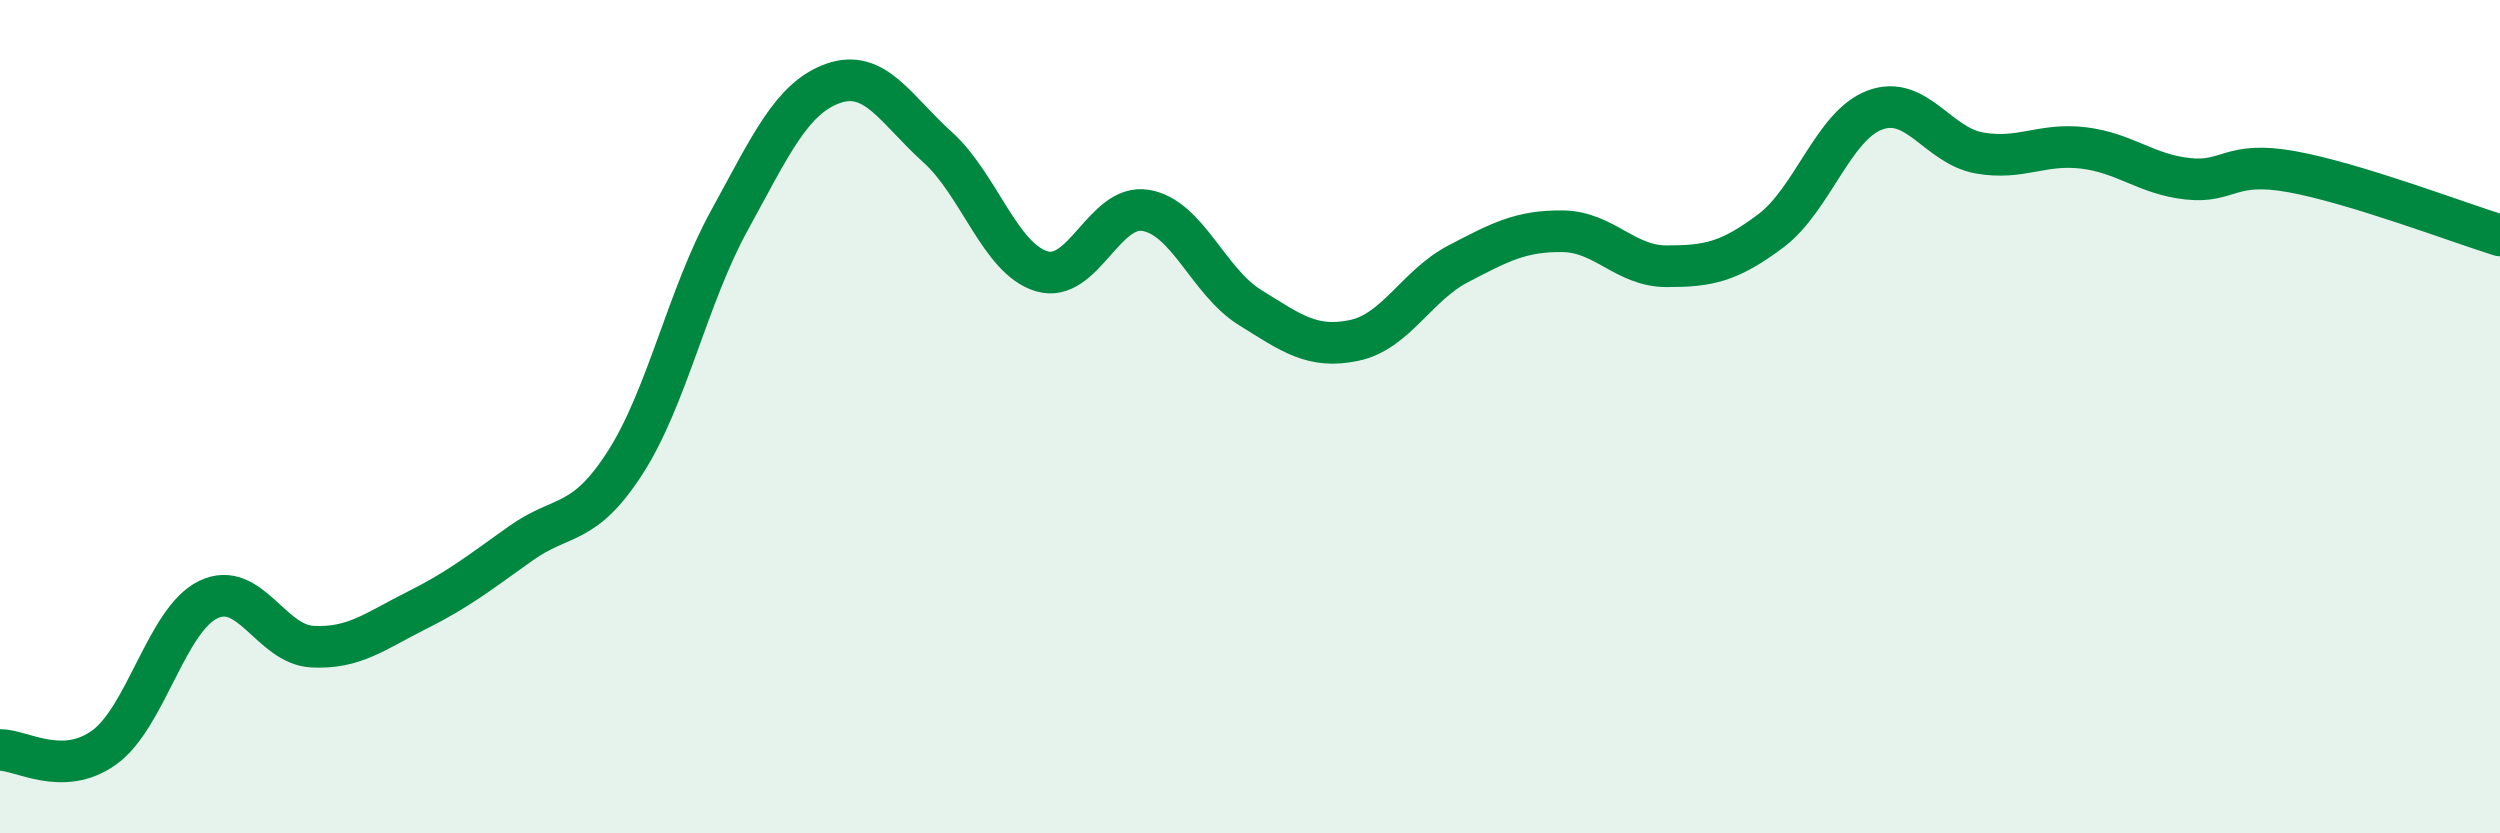 
    <svg width="60" height="20" viewBox="0 0 60 20" xmlns="http://www.w3.org/2000/svg">
      <path
        d="M 0,18 C 0.5,17.99 1.5,18.66 2.5,17.94 C 3.5,17.22 4,14.87 5,14.39 C 6,13.91 6.5,15.47 7.5,15.52 C 8.5,15.57 9,15.15 10,14.65 C 11,14.15 11.5,13.75 12.5,13.04 C 13.5,12.33 14,12.66 15,11.11 C 16,9.56 16.5,7.12 17.5,5.3 C 18.5,3.48 19,2.35 20,2 C 21,1.65 21.5,2.63 22.5,3.53 C 23.5,4.43 24,6.21 25,6.51 C 26,6.81 26.5,4.88 27.5,5.05 C 28.5,5.22 29,6.76 30,7.38 C 31,8 31.5,8.38 32.5,8.17 C 33.5,7.96 34,6.85 35,6.33 C 36,5.81 36.5,5.54 37.5,5.55 C 38.5,5.56 39,6.39 40,6.39 C 41,6.39 41.5,6.29 42.5,5.54 C 43.5,4.79 44,3.01 45,2.64 C 46,2.27 46.5,3.49 47.5,3.67 C 48.5,3.85 49,3.43 50,3.55 C 51,3.67 51.5,4.18 52.5,4.29 C 53.5,4.4 53.5,3.85 55,4.12 C 56.5,4.39 59,5.34 60,5.65L60 20L0 20Z"
        fill="#008740"
        opacity="0.1"
        stroke-linecap="round"
        stroke-linejoin="round"
      />
      <path
        d="M 0,18 C 0.5,17.99 1.5,18.66 2.5,17.94 C 3.5,17.22 4,14.87 5,14.39 C 6,13.91 6.5,15.47 7.5,15.52 C 8.5,15.57 9,15.15 10,14.65 C 11,14.15 11.5,13.75 12.5,13.04 C 13.5,12.33 14,12.66 15,11.11 C 16,9.56 16.5,7.12 17.5,5.3 C 18.5,3.48 19,2.35 20,2 C 21,1.65 21.5,2.63 22.5,3.53 C 23.5,4.43 24,6.21 25,6.51 C 26,6.81 26.5,4.88 27.5,5.05 C 28.5,5.22 29,6.76 30,7.38 C 31,8 31.5,8.38 32.5,8.17 C 33.5,7.96 34,6.85 35,6.33 C 36,5.81 36.5,5.54 37.5,5.55 C 38.5,5.56 39,6.39 40,6.39 C 41,6.39 41.5,6.29 42.5,5.54 C 43.5,4.79 44,3.01 45,2.64 C 46,2.27 46.5,3.49 47.5,3.67 C 48.5,3.85 49,3.43 50,3.55 C 51,3.67 51.5,4.18 52.5,4.29 C 53.5,4.4 53.5,3.85 55,4.12 C 56.5,4.39 59,5.34 60,5.65"
        stroke="#008740"
        stroke-width="1"
        fill="none"
        stroke-linecap="round"
        stroke-linejoin="round"
      />
    </svg>
  